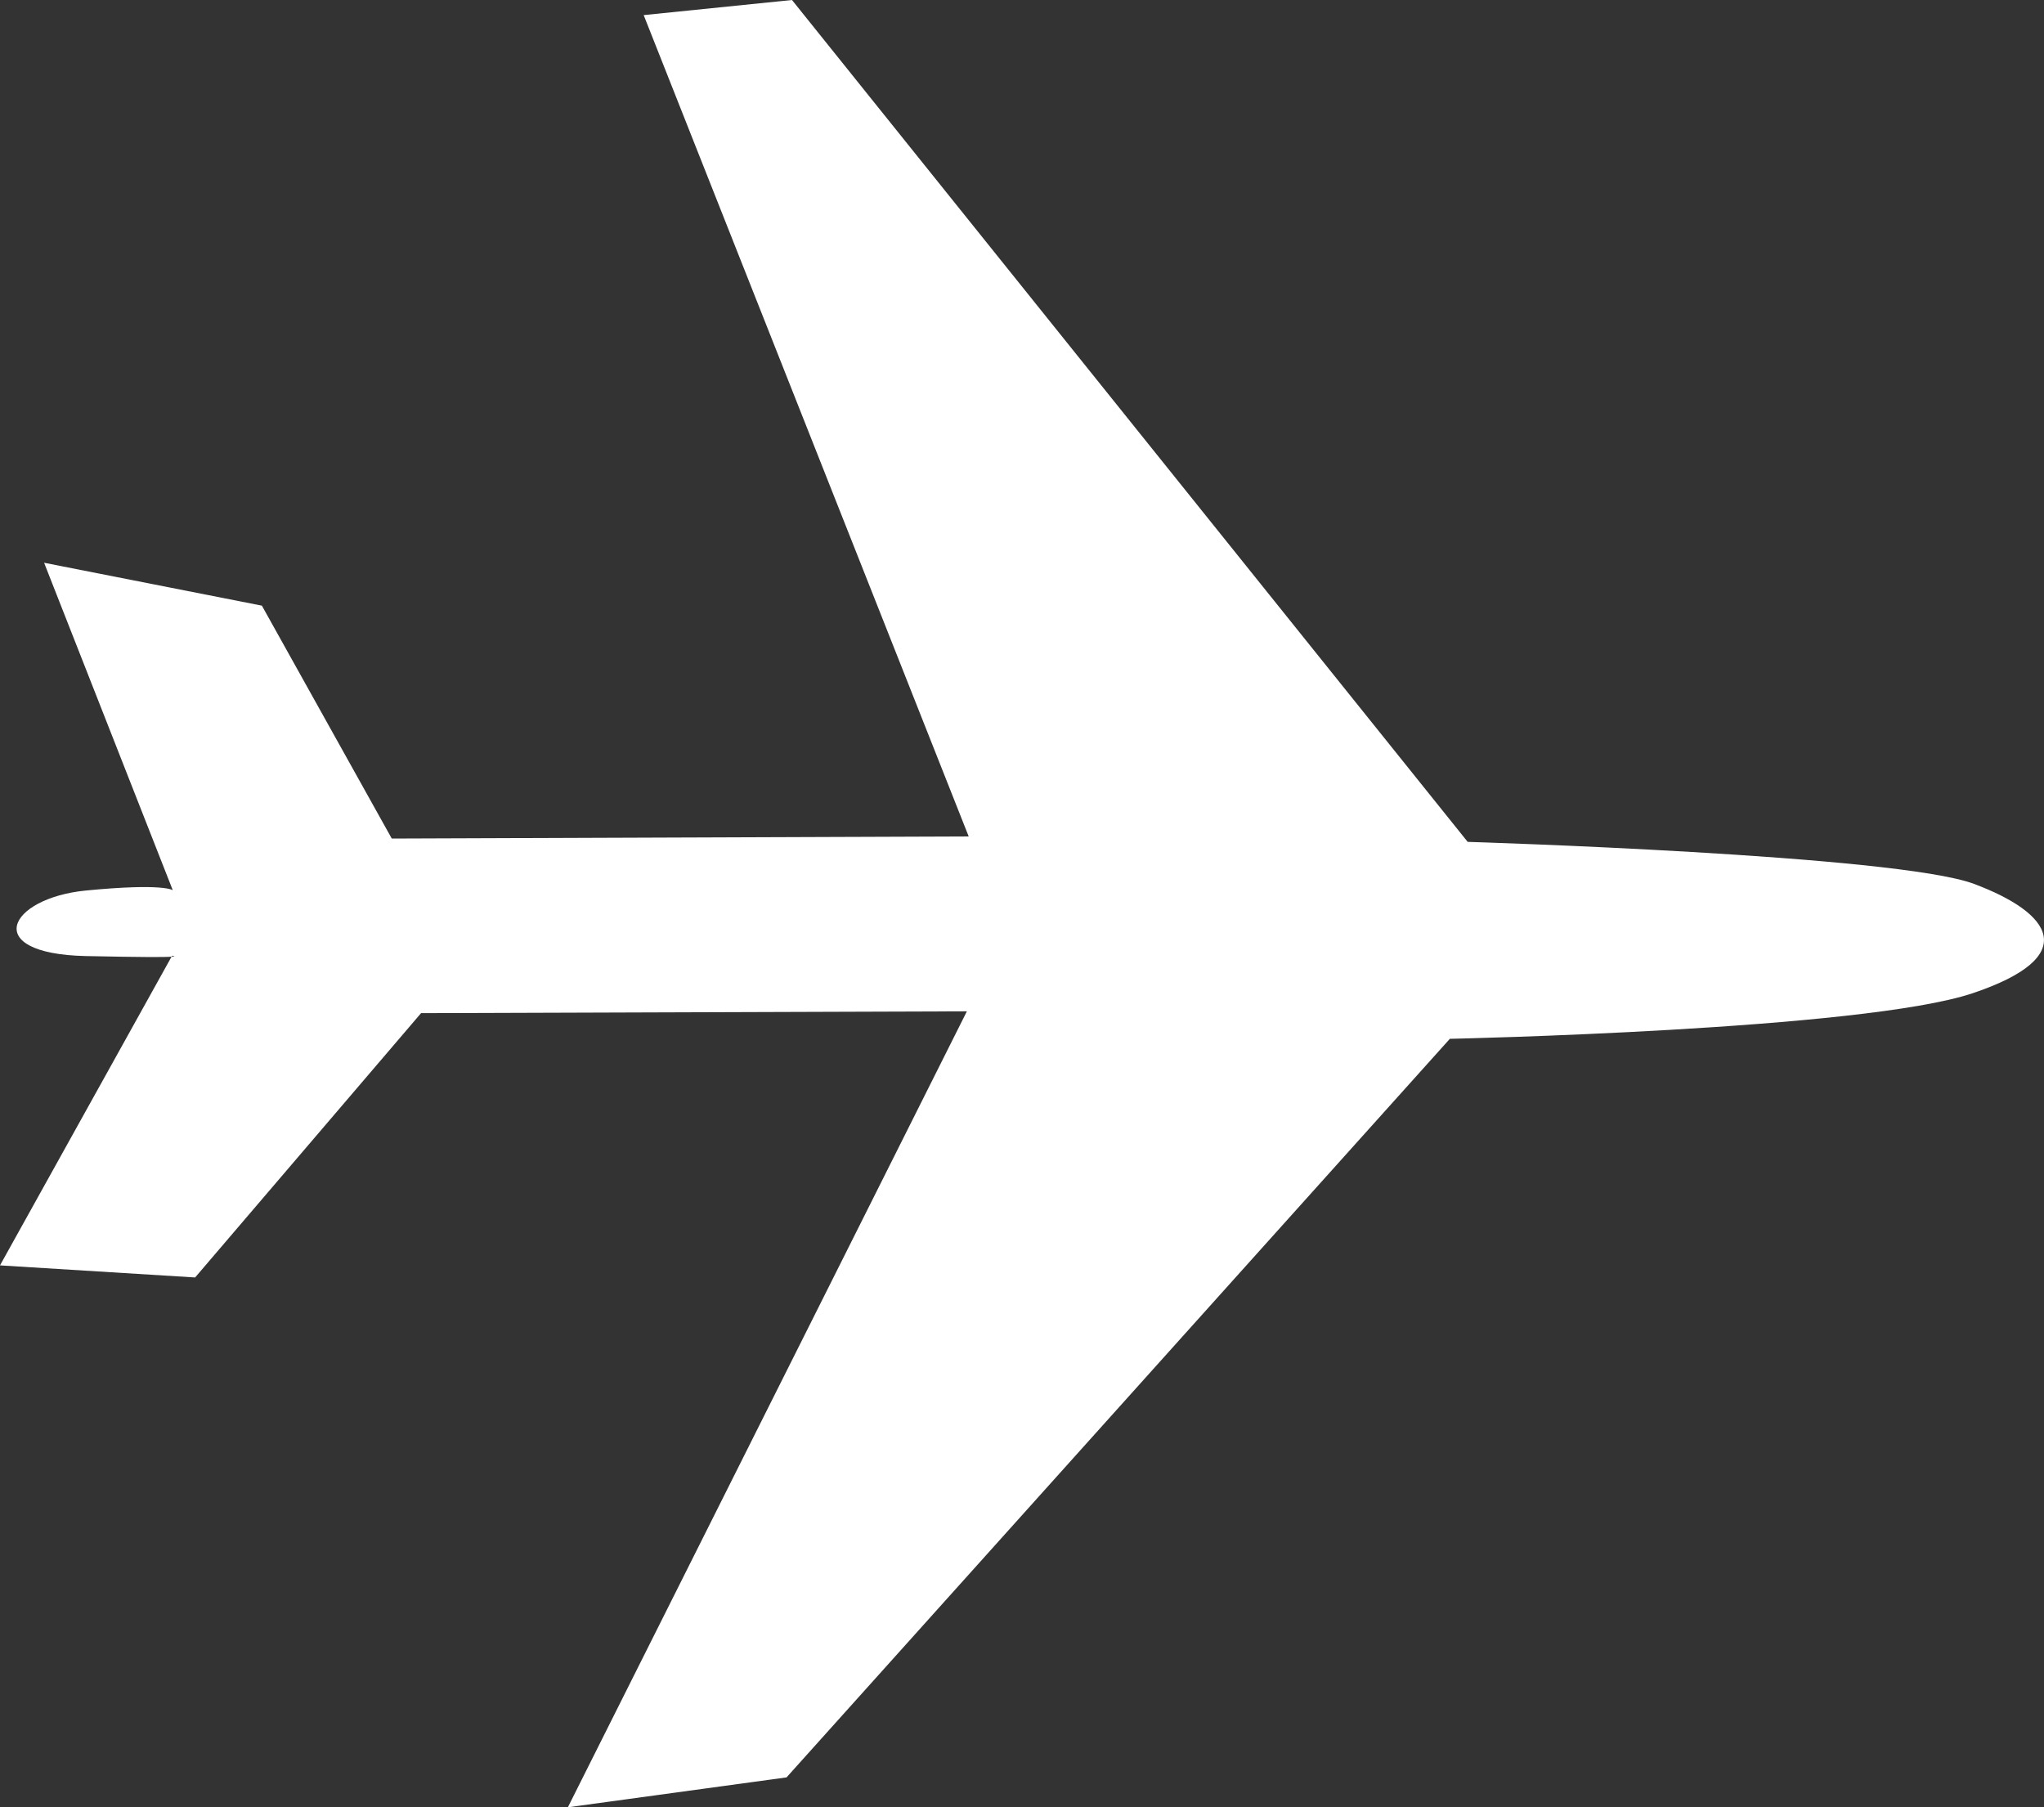 <?xml version="1.0" encoding="UTF-8"?>
<svg id="Layer_2" data-name="Layer 2" xmlns="http://www.w3.org/2000/svg" viewBox="0 0 67.67 59.82">
  <rect x="0" y="0" width="67.67" height="59.82" fill="#333333" stroke="none"/>
  <defs>
    <style>
      .cls-1 {
        fill: #fff;
        fill-rule: evenodd;
      }

      .cls-2 {
        isolation: isolate;
      }
    </style>
  </defs>
  <g id="Shape_1" data-name="Shape 1" class="cls-2">
    <g id="Shape_1-2" data-name="Shape 1">
      <path class="cls-1" d="M65.35,29.26c-2.57-.96-16.76-1.39-16.76-1.39L26.22,0l-4.91.5,10.76,27.19-19.1.07-4.3-7.71-7.21-1.42,4.26,10.84s-.29-.24-2.87.01c-2.58.25-3.51,2.09-.02,2.17,1.94.04,2.63.04,2.85.02l.02-.03s.18.02-.02.03L0,41.89l6.46.4,7.48-8.75,18.07-.06-13.21,26.35,7.24-.99,21.96-24.45s13.68-.29,17.31-1.51c3.63-1.22,2.61-2.66.04-3.62Z"/>
    </g>
  </g>
</svg>